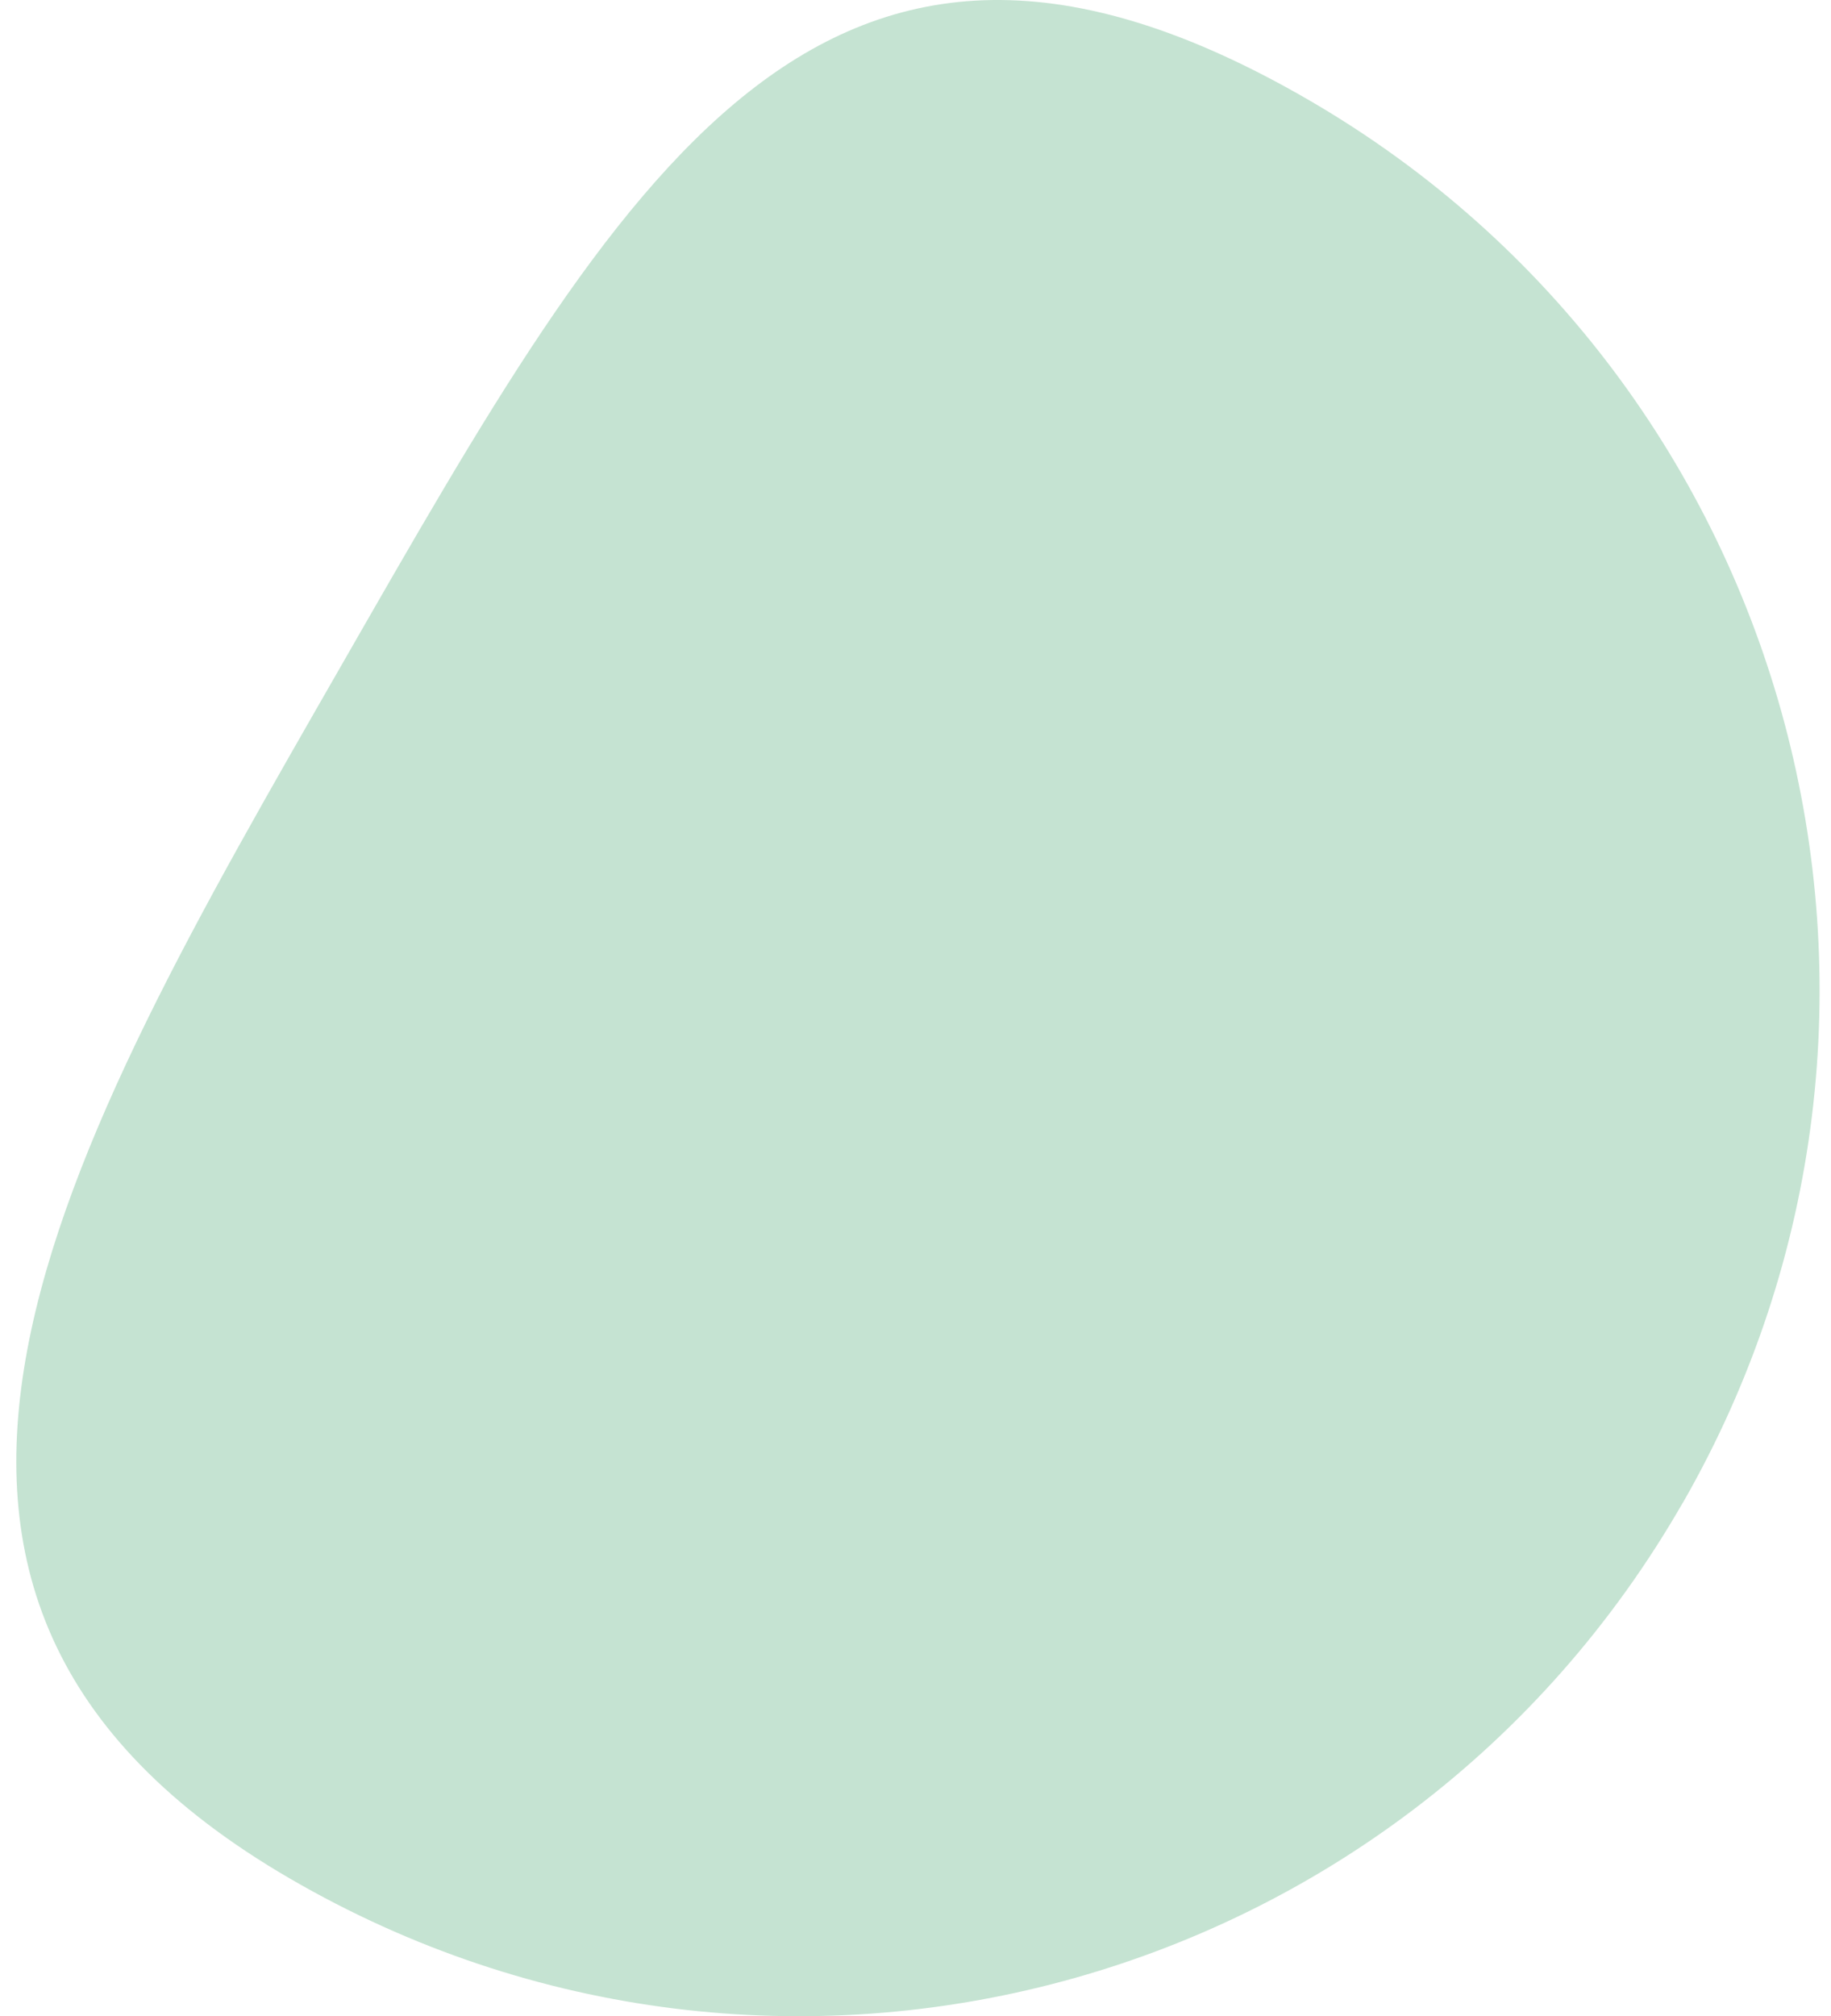<svg width="109" height="120" fill="none" xmlns="http://www.w3.org/2000/svg"><path d="M100.175 89.443c-16.765 29.22-53.887 39.232-82.918 22.363-29.03-16.869-13.675-43.018 3.085-72.238 16.765-29.225 28.585-50.46 57.62-33.585 29.031 16.87 38.978 54.24 22.219 83.46" fill="#C5E3D2"/></svg>